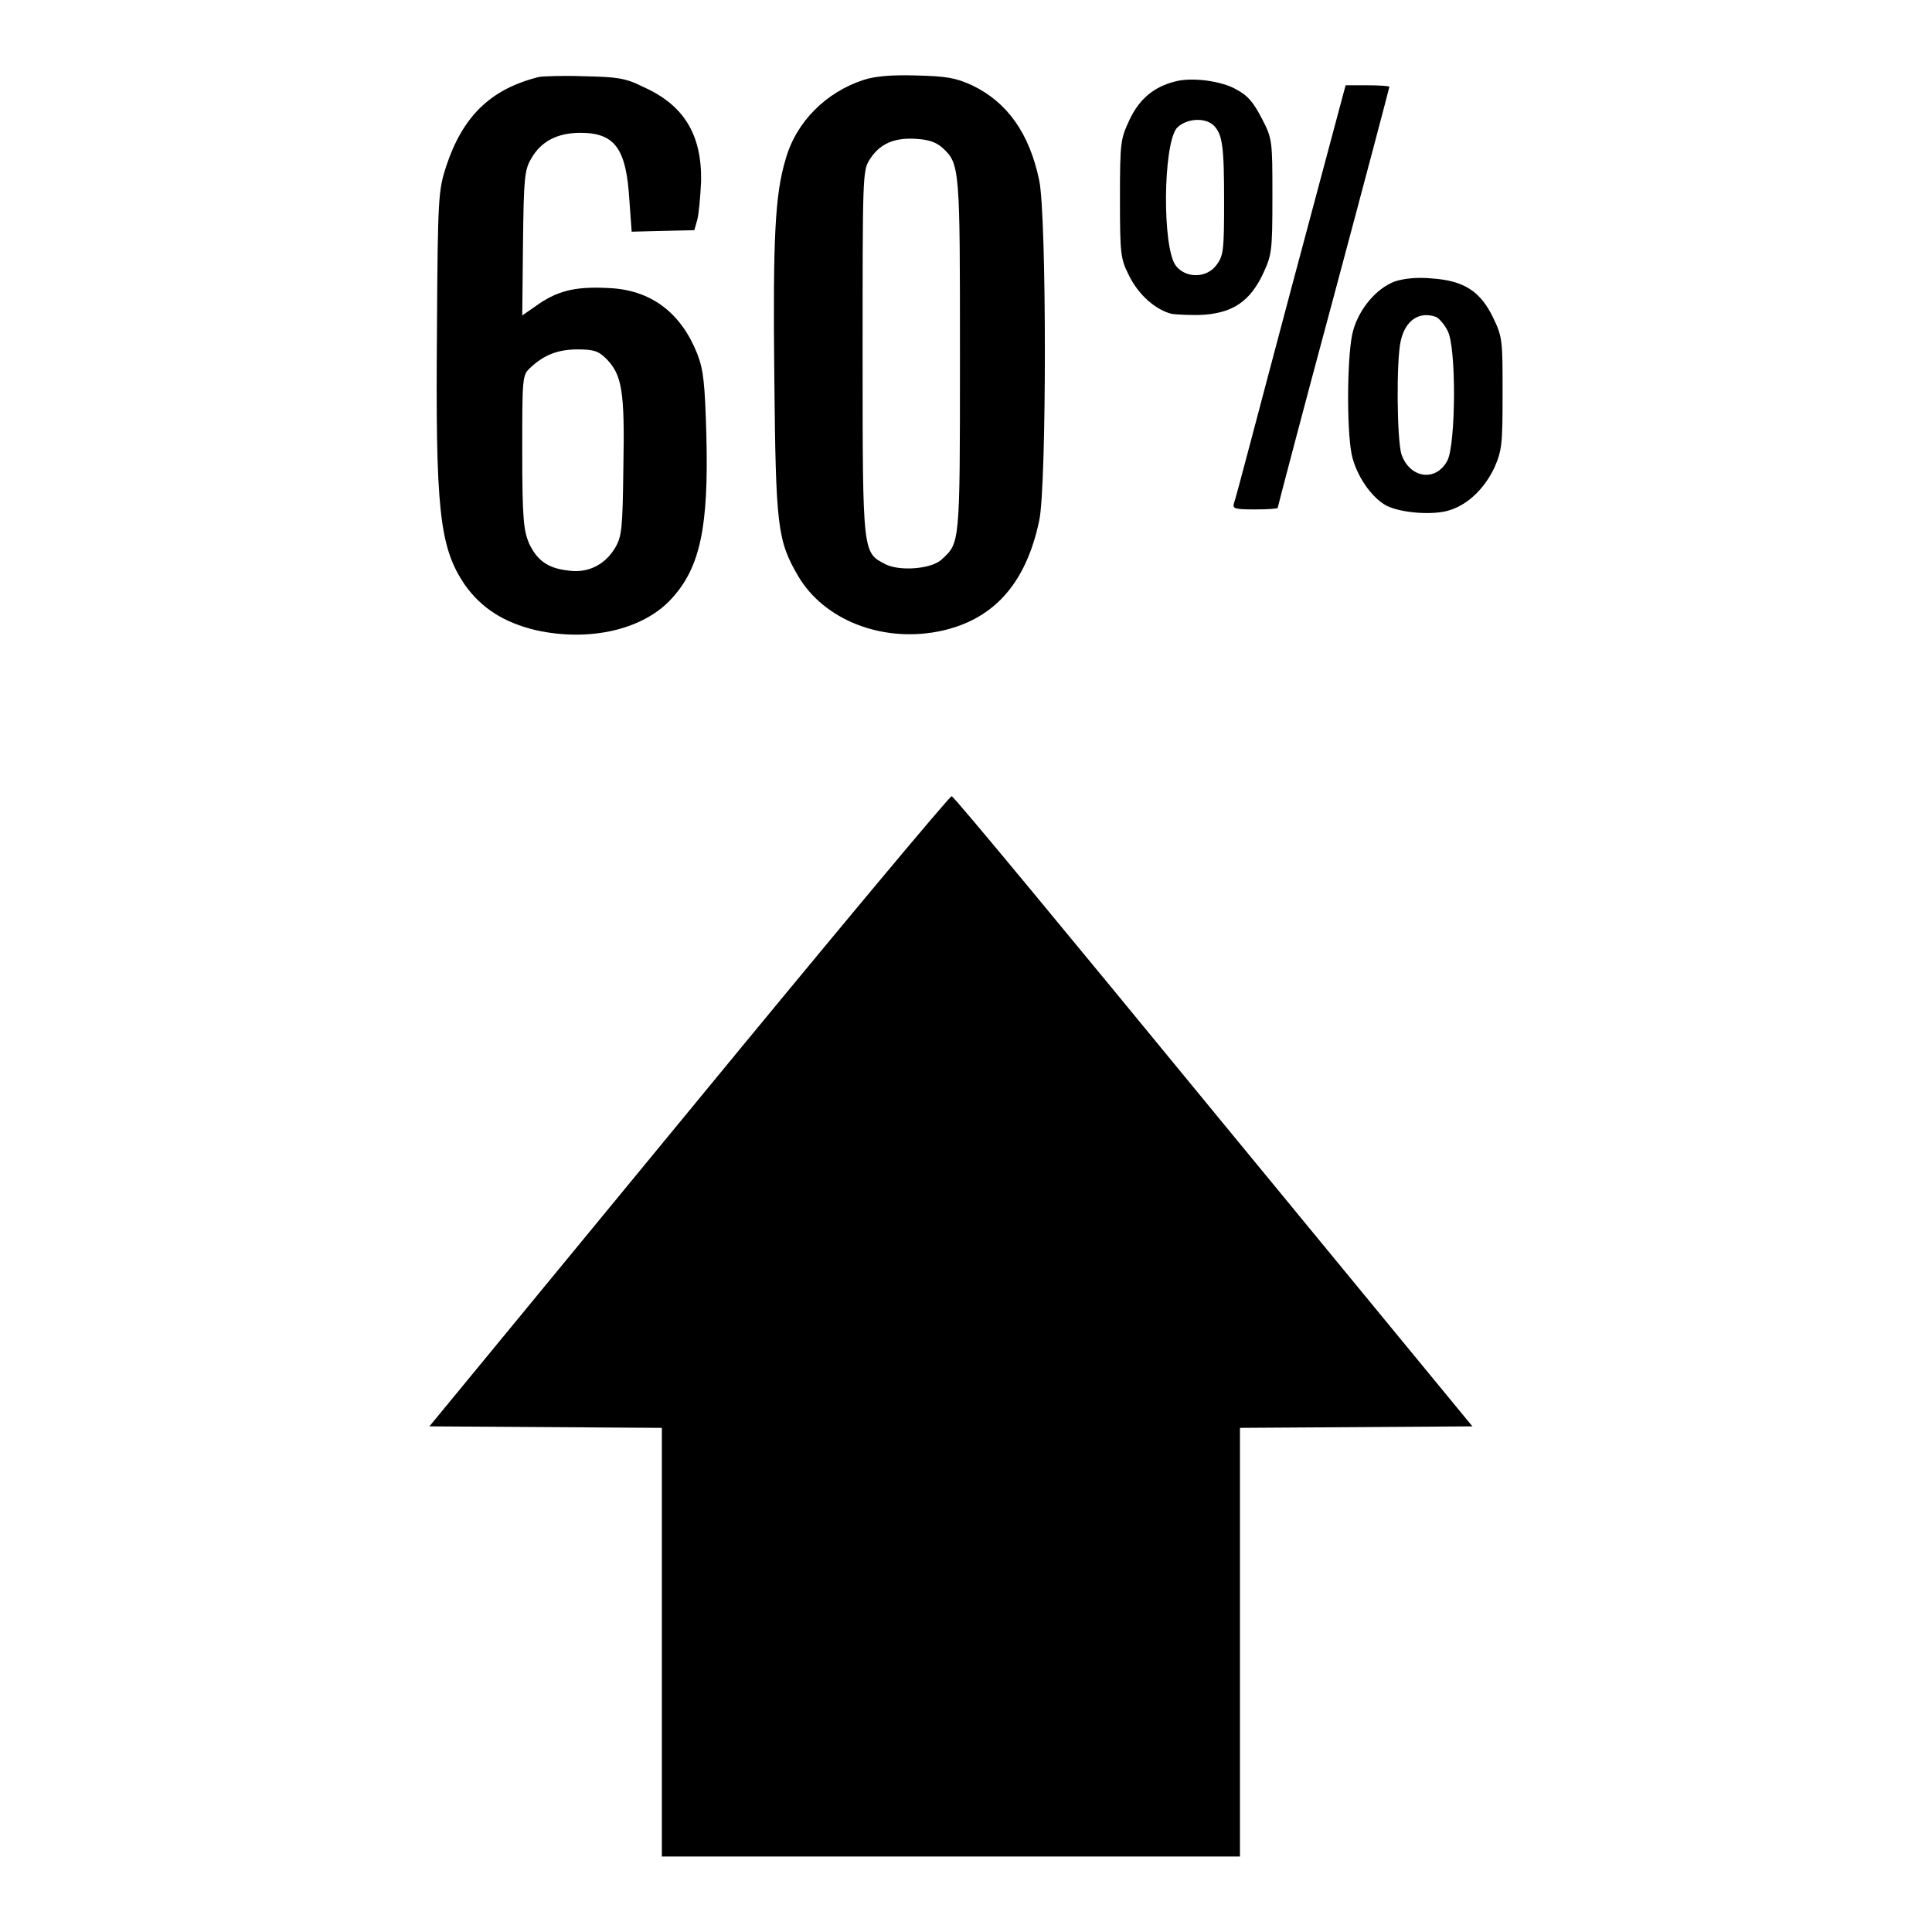 <?xml version="1.0" encoding="utf-8"?>
<!-- Svg Vector Icons : http://www.onlinewebfonts.com/icon -->
<!DOCTYPE svg PUBLIC "-//W3C//DTD SVG 1.1//EN" "http://www.w3.org/Graphics/SVG/1.1/DTD/svg11.dtd">
<svg version="1.1" xmlns="http://www.w3.org/2000/svg" xmlns:xlink="http://www.w3.org/1999/xlink" x="0px" y="0px" viewBox="0 0 256 256" enable-background="new 0 0 256 256" xml:space="preserve">
<g><g><g><path fill="#000000" d="M71.4,10.2c-6.4,1.6-10.1,5.2-12.3,11.9c-1,3.1-1.1,4-1.2,21.6c-0.2,23.8,0.3,28.8,3.7,33.8c2.2,3.1,5.2,5,9.4,6c7.2,1.6,14.4-0.1,18.1-4.3c3.7-4.1,4.8-9.5,4.5-21.4c-0.2-7.2-0.4-8.8-1.2-10.9c-2.1-5.3-5.9-8.3-11.2-8.7c-4.6-0.3-7,0.2-9.7,2l-2.3,1.6l0.1-9.6c0.1-8.6,0.2-9.7,1.1-11.2c1.3-2.3,3.5-3.4,6.5-3.4c4.6,0,6.1,2.1,6.5,9l0.3,4.1l4.1-0.1l4.2-0.1l0.4-1.4c0.2-0.8,0.4-3,0.5-5.1c0.1-6.2-2.3-10.1-7.7-12.5c-2.4-1.2-3.5-1.3-7.9-1.4C74.6,10,71.9,10.1,71.4,10.2z M80.4,47.6c2,2.1,2.4,4.2,2.2,14.3c-0.1,8.1-0.2,9.2-1.1,10.7c-1.3,2.2-3.6,3.4-6.2,3c-2.7-0.3-4.1-1.3-5.2-3.6c-0.7-1.7-0.9-3.1-0.9-12.1c0-10,0-10.2,1.1-11.2c1.8-1.7,3.7-2.4,6.2-2.4C78.7,46.3,79.3,46.5,80.4,47.6z"/><path fill="#000000" d="M114.4,10.6c-4.9,1.6-8.9,5.5-10.3,10.5c-1.4,4.6-1.7,10.4-1.5,28.9c0.2,19.9,0.4,21.6,3.2,26.4c3.4,5.7,10.9,8.7,18.4,7.3c7.3-1.4,11.7-6.2,13.5-14.7c1-4.6,1-40.4,0-45.1c-1.3-6.3-4.3-10.4-8.9-12.6c-2.2-1-3.4-1.2-7.4-1.3C118.1,9.9,115.9,10.1,114.4,10.6z M124.9,19.6c2.3,2.1,2.3,2.8,2.3,27.7c0,25.2,0,24.6-2.5,26.9c-1.4,1.2-5.4,1.5-7.3,0.6c-3.1-1.6-3.1-1.1-3.1-27.9c0-23.2,0-24.3,0.9-25.7c1.3-2.1,3.2-3,6.2-2.8C123,18.5,124,18.8,124.9,19.6z"/><path fill="#000000" d="M155.7,10.8c-2.8,0.7-4.7,2.3-6,5c-1.2,2.6-1.3,2.8-1.3,10.5c0,7.3,0.1,8,1.1,10c1.3,2.8,3.7,4.8,5.8,5.3c0.9,0.1,2.9,0.2,4.3,0.1c3.8-0.3,6-1.8,7.7-5.3c1.2-2.6,1.3-2.9,1.3-10.3c0-7.5,0-7.7-1.4-10.4c-1.1-2.1-1.8-3-3.3-3.8C161.9,10.7,157.9,10.2,155.7,10.8z M160.8,16.6c1.2,1.2,1.4,2.8,1.4,10.2c0,6.4-0.1,7.1-1,8.3c-1.3,1.8-4.1,1.8-5.4,0.1c-1.8-2.4-1.7-15.8,0.1-18.2C157.1,15.7,159.6,15.5,160.8,16.6z"/><path fill="#000000" d="M171,38.6c-4,15-7.3,27.7-7.5,28.1c-0.2,0.7,0.1,0.8,2.8,0.8c1.7,0,3-0.1,3-0.2s3.3-12.7,7.4-27.9c4.1-15.3,7.4-27.8,7.4-27.9c0-0.1-1.3-0.2-2.9-0.2h-2.9L171,38.6z"/><path fill="#000000" d="M184.8,37.3c-2.4,0.9-4.7,3.6-5.5,6.5c-0.8,2.7-0.9,12.9-0.2,16.4c0.6,2.8,2.6,5.7,4.6,6.8c2,1,6.3,1.3,8.4,0.6c2.5-0.8,4.6-2.9,5.9-5.6c1-2.3,1.1-3,1.1-9.8c0-7,0-7.5-1.2-10c-1.7-3.6-3.9-5-8.1-5.3C187.8,36.7,186,36.9,184.8,37.3z M190.3,42c0.4,0.2,1.1,1,1.5,1.8c1.2,2.1,1.1,15,0,17.2c-1.5,2.9-5,2.4-6.1-0.8c-0.6-1.9-0.7-12.4-0.1-15C186.2,42.4,188.1,41.2,190.3,42z"/><path fill="#000000" d="M91.3,147.2L56.9,189l15.4,0.1l15.4,0.1v28.4V246H126h38.3v-28.4v-28.4l15.4-0.1l15.4-0.1l-34.3-41.7c-18.8-22.9-34.4-41.8-34.7-41.8C125.9,105.4,110.2,124.2,91.3,147.2z"/></g></g></g>
</svg>